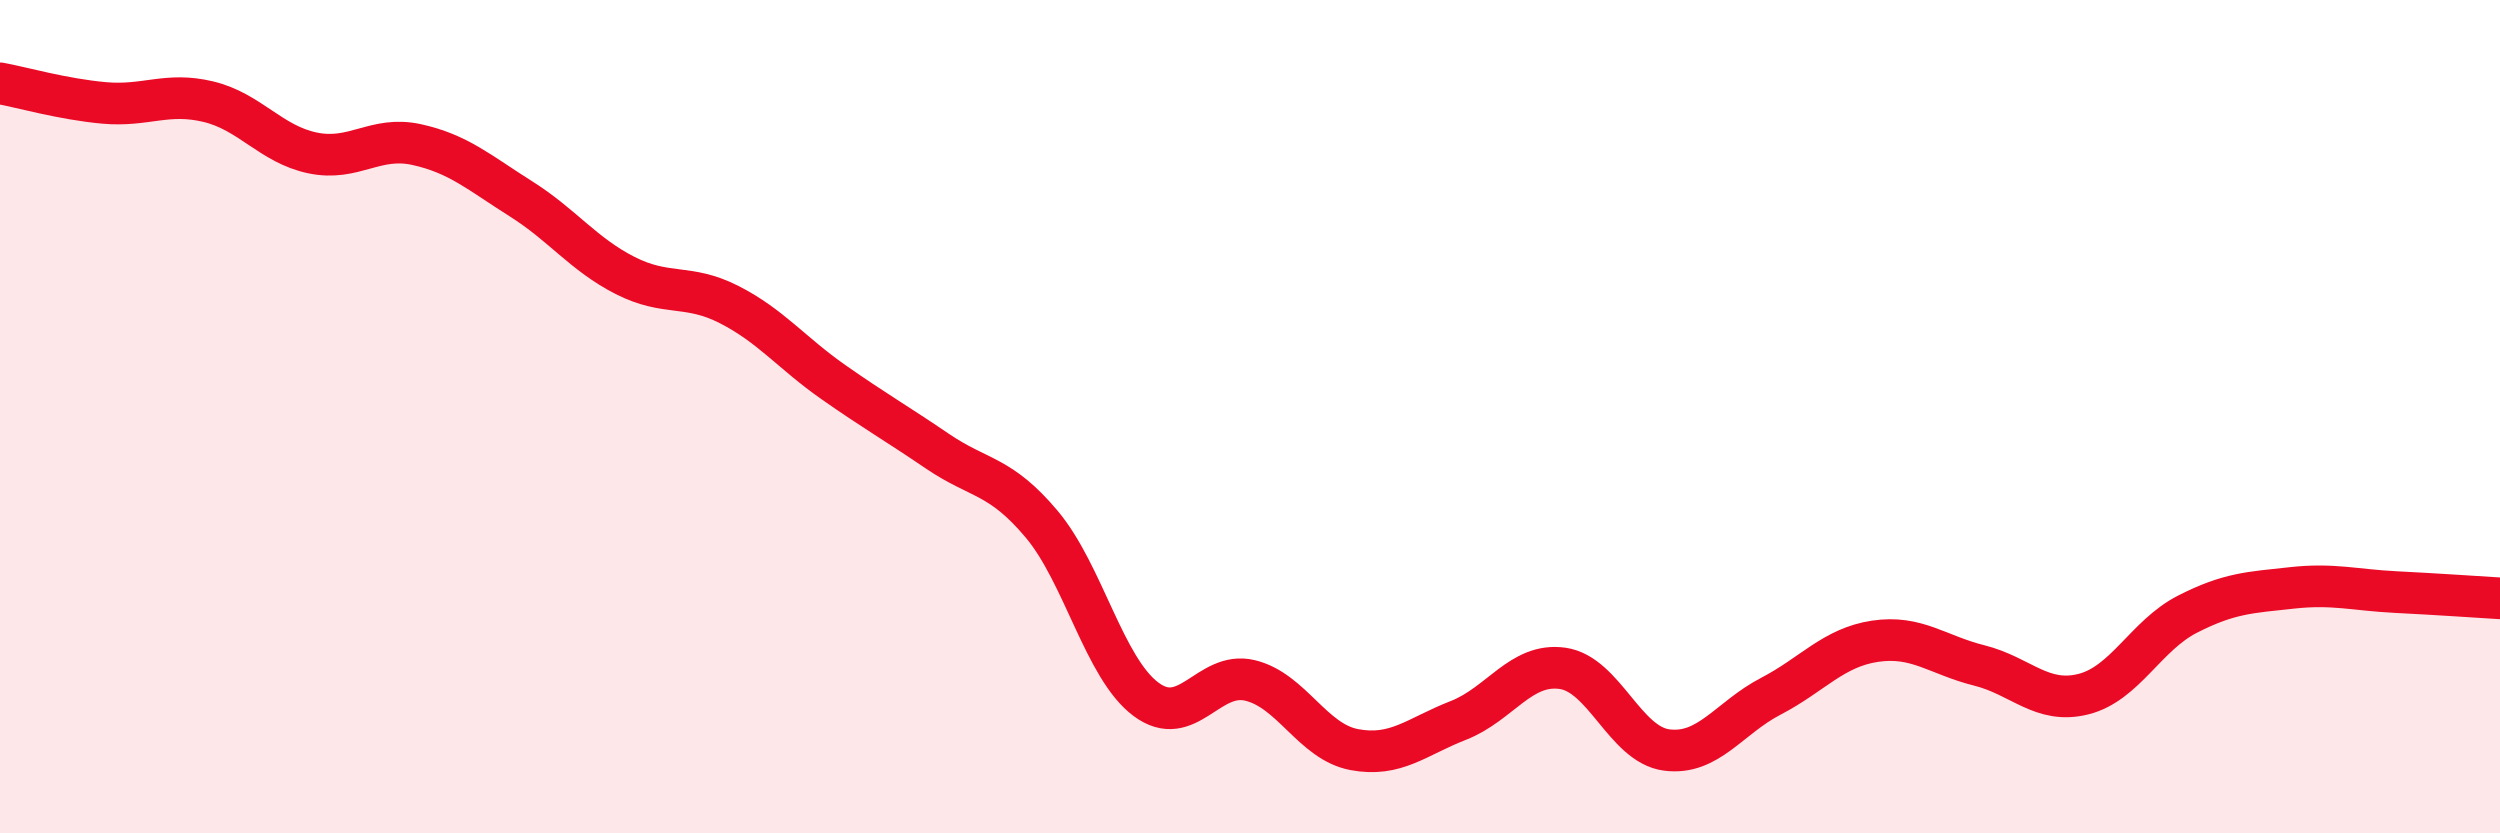 
    <svg width="60" height="20" viewBox="0 0 60 20" xmlns="http://www.w3.org/2000/svg">
      <path
        d="M 0,2 C 0.5,2.09 1.5,2.38 2.5,2.47 C 3.5,2.56 4,2.2 5,2.44 C 6,2.68 6.5,3.46 7.5,3.67 C 8.5,3.88 9,3.25 10,3.47 C 11,3.69 11.5,4.14 12.5,4.77 C 13.5,5.4 14,6.1 15,6.61 C 16,7.12 16.5,6.8 17.5,7.31 C 18.5,7.82 19,8.47 20,9.17 C 21,9.87 21.5,10.15 22.5,10.83 C 23.5,11.51 24,11.39 25,12.58 C 26,13.77 26.5,16.03 27.5,16.78 C 28.5,17.53 29,16.09 30,16.33 C 31,16.57 31.5,17.8 32.5,17.99 C 33.5,18.18 34,17.68 35,17.29 C 36,16.9 36.5,15.9 37.5,16.04 C 38.5,16.18 39,17.87 40,18 C 41,18.13 41.5,17.23 42.5,16.71 C 43.5,16.19 44,15.54 45,15.39 C 46,15.24 46.5,15.72 47.5,15.97 C 48.5,16.22 49,16.91 50,16.66 C 51,16.41 51.5,15.25 52.5,14.74 C 53.5,14.23 54,14.22 55,14.11 C 56,14 56.5,14.16 57.5,14.21 C 58.5,14.26 59.5,14.33 60,14.36L60 20L0 20Z"
        fill="#EB0A25"
        opacity="0.1"
        stroke-linecap="round"
        stroke-linejoin="round"
      />
      <path
        d="M 0,2 C 0.5,2.09 1.5,2.38 2.5,2.47 C 3.5,2.56 4,2.2 5,2.44 C 6,2.68 6.5,3.46 7.5,3.67 C 8.5,3.88 9,3.25 10,3.47 C 11,3.69 11.5,4.14 12.5,4.77 C 13.5,5.4 14,6.1 15,6.61 C 16,7.12 16.5,6.8 17.5,7.31 C 18.5,7.82 19,8.47 20,9.17 C 21,9.87 21.5,10.15 22.5,10.83 C 23.5,11.51 24,11.39 25,12.58 C 26,13.77 26.5,16.03 27.5,16.78 C 28.5,17.53 29,16.09 30,16.33 C 31,16.57 31.5,17.8 32.5,17.99 C 33.5,18.18 34,17.68 35,17.29 C 36,16.9 36.5,15.9 37.5,16.04 C 38.5,16.18 39,17.87 40,18 C 41,18.13 41.5,17.23 42.5,16.71 C 43.5,16.19 44,15.54 45,15.39 C 46,15.24 46.5,15.72 47.5,15.97 C 48.5,16.22 49,16.91 50,16.66 C 51,16.41 51.5,15.25 52.5,14.74 C 53.5,14.23 54,14.22 55,14.11 C 56,14 56.5,14.16 57.5,14.21 C 58.5,14.26 59.5,14.33 60,14.36"
        stroke="#EB0A25"
        stroke-width="1"
        fill="none"
        stroke-linecap="round"
        stroke-linejoin="round"
      />
    </svg>
  